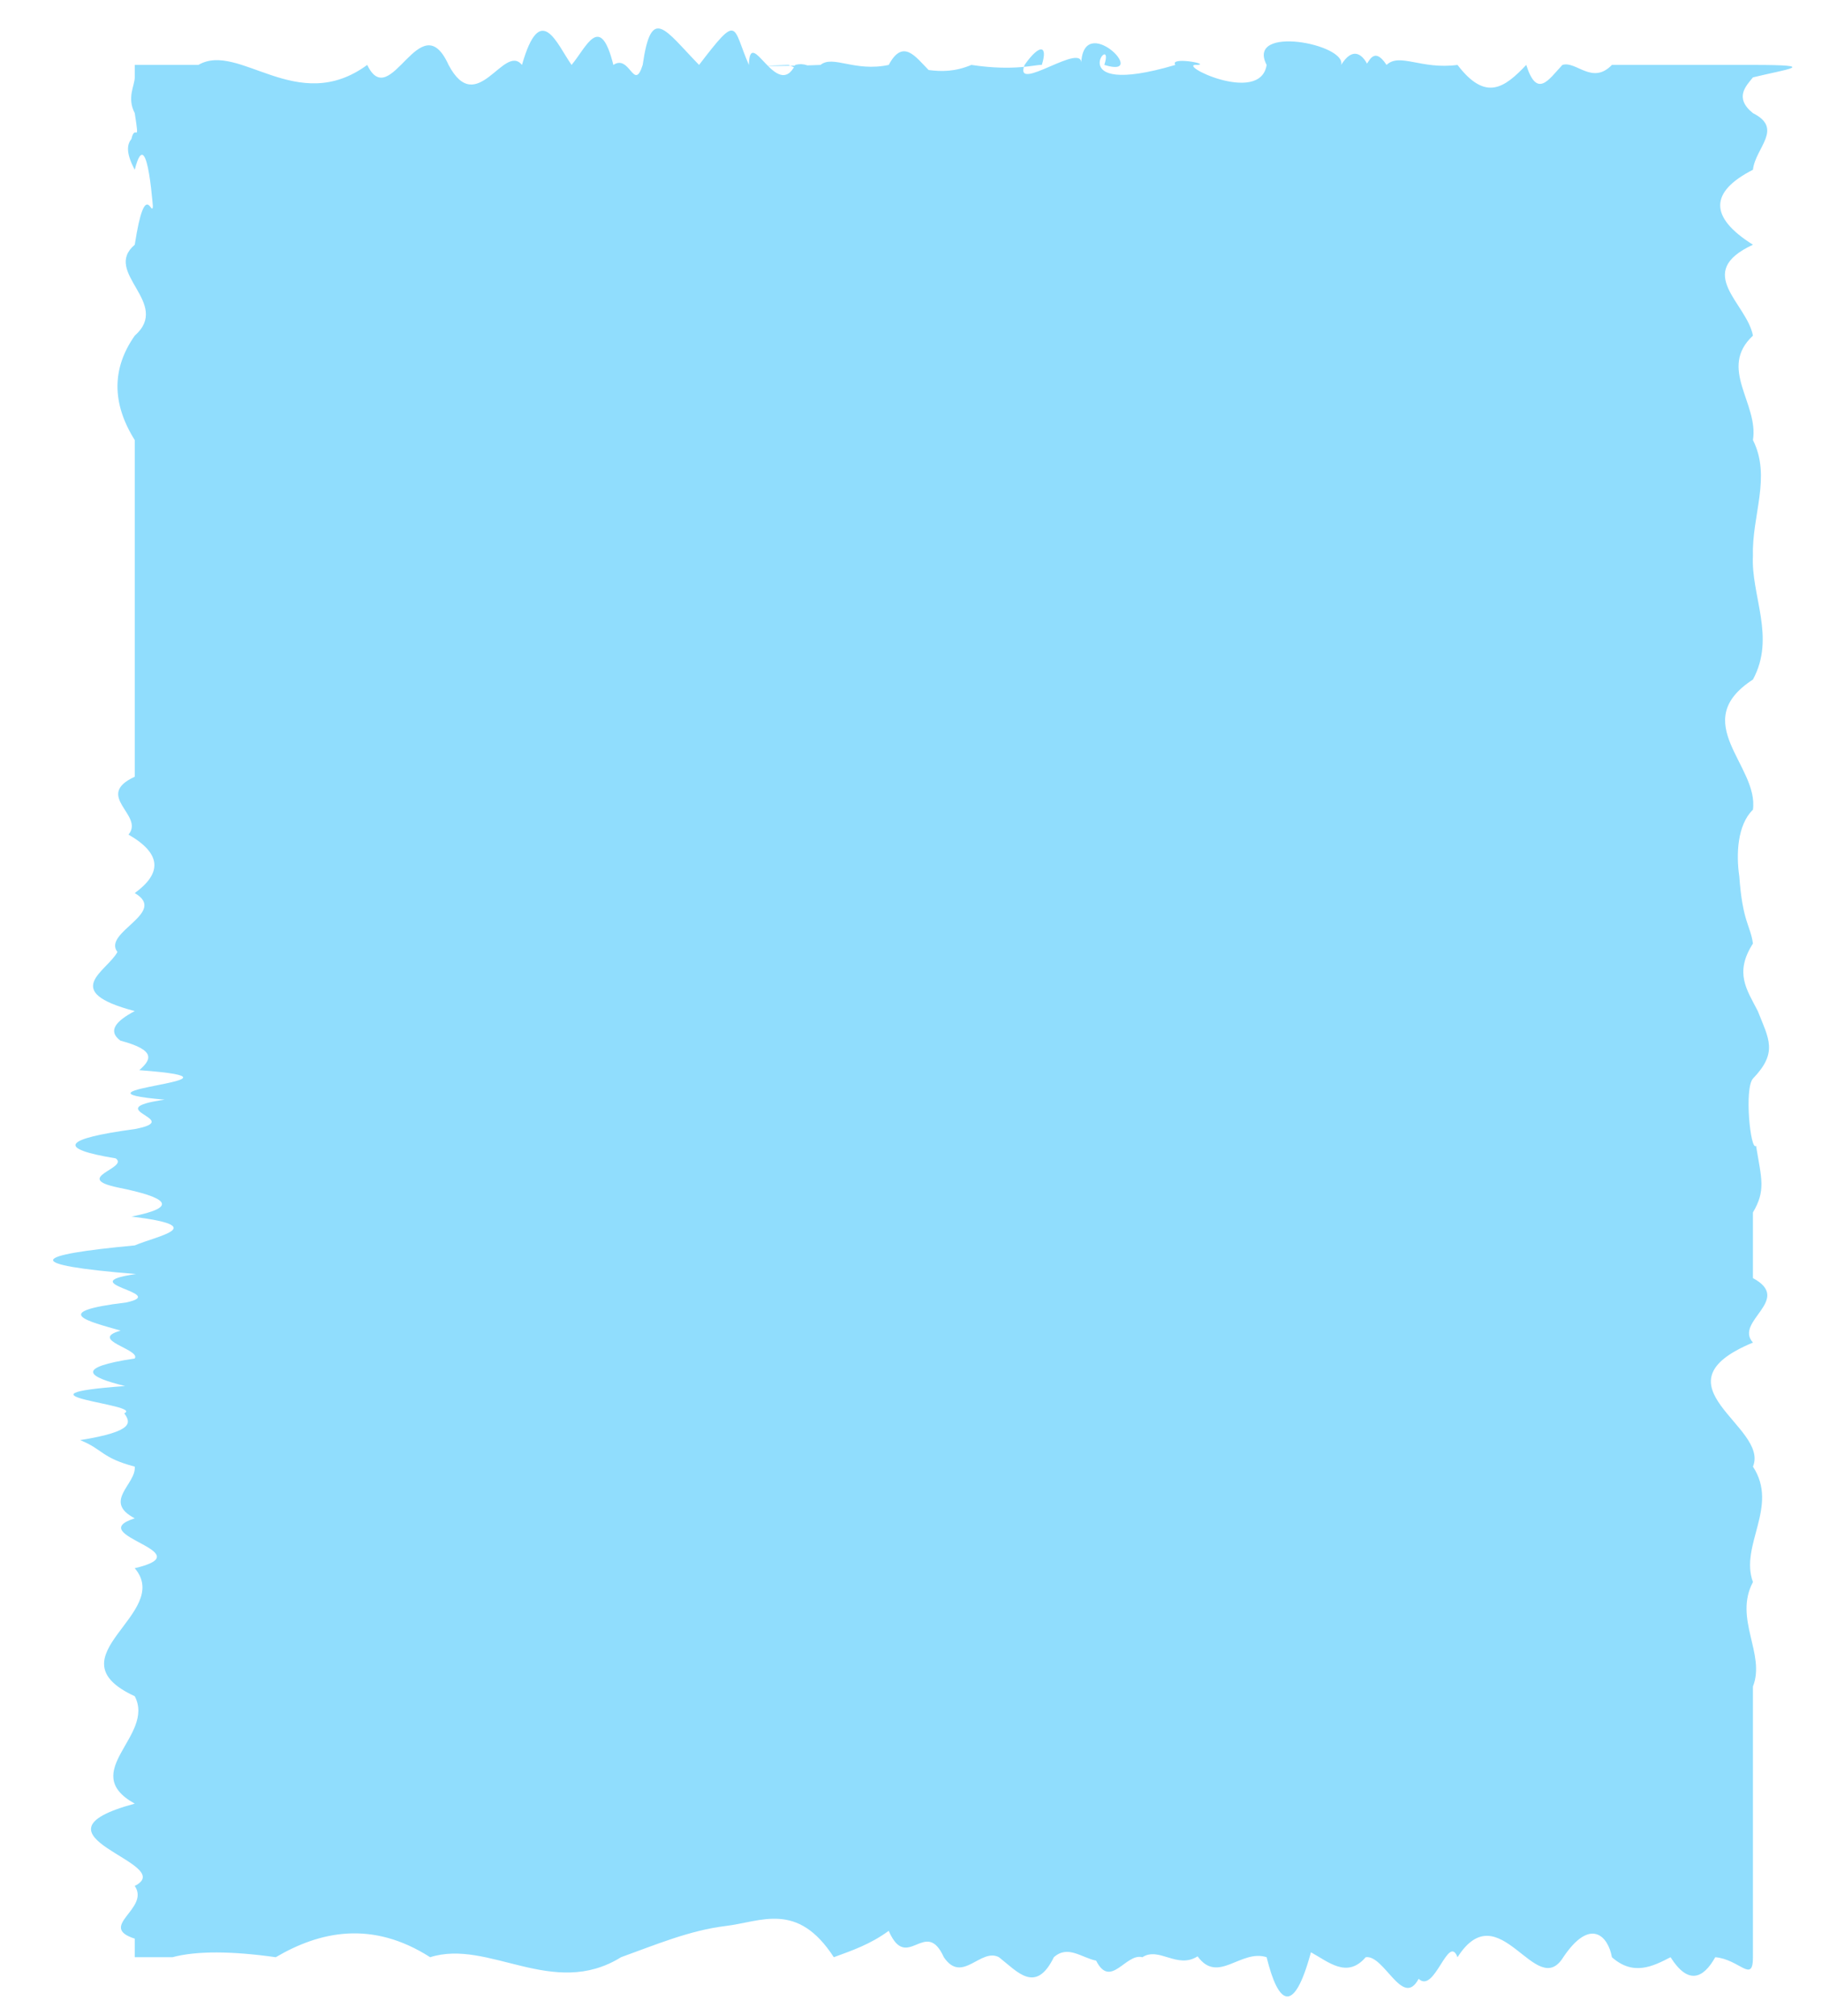 <?xml version="1.0" encoding="UTF-8" standalone="no"?><svg xmlns="http://www.w3.org/2000/svg" xmlns:xlink="http://www.w3.org/1999/xlink" fill="#000000" height="2068.8" preserveAspectRatio="xMidYMid meet" version="1" viewBox="1053.0 961.0 1869.9 2068.8" width="1869.9" zoomAndPan="magnify"><path d="M0 0H4000V4000H0z" fill="none"/><g id="change1_1"><path d="M1191.28,2969.52c0,0,0-6.61,0-19.05c-38.78-12.44,16.06-30.73,0-54.07c46.06-23.35-120.98-51.76,0-84.47 c-58.82-32.71,21.33-69.71,0-110.24c-87.59-40.53,39.73-84.58,0-131.39c71.79-16.72-54.33-33.78,0-51.17 c-33.32-17.38,1.79-35.08,0-53.06c-34.3-8.99-32.91-18.05-56.08-27.18c56.79-9.13,51.62-18.32,45.33-27.57 c20.57-9.25-127.53-18.57,0.83-27.94c-38.11-9.37-52.67-18.8,9.93-28.28c6.34-9.48-48.18-19.02-14.47-28.6 c-33.48-9.58-74.23-19.21,5.68-28.89c45.73-9.68-57.87-19.39,10.08-29.15c-119.51-9.76-106.8-19.56-1.29-29.39 c22.87-9.83,78.8-19.7-3.39-29.6c50.39-9.9,35.7-19.83-13.63-29.78c-47.97-9.96,11.43-19.94-2.49-29.94 c-60.87-10-54.67-20.03,19.51-30.07c52.97-10.04-38.98-20.11,30.65-30.18c-117.45-10.07,110.21-20.16-25.98-30.26 c11.39-10.1,18.85-20.2-19.4-30.31c-13.54-10.11-4.36-20.22,14.73-30.34c-77.11-20.23-28.69-40.46-17.78-60.65 c-15.69-20.19,52.33-40.35,17.78-60.44c27.56-20.09,28.19-40.11-6.42-60.02c16.83-19.91-36.2-39.72,6.42-59.39 c0-19.67,0-39.19,0-58.54c0-19.35,0-38.52,0-57.49c0-37.93,0-75.01,0-110.97c0-41.1,0-80.73,0-118.47 c-23.67-37.74-23.59-73.6,0-107.15c19.01-16.77,10.6-32.97,1.64-48.54c-8.96-15.57-18.47-30.51-1.64-44.77 c11.11-71.74,18-24.57,18.68-40.68c0.67,18.06-4.88-90.59-18.68-36.28c-10-18.64-7.29-26.73-3.44-31.56 c3.85-17.01,8.85,8.25,3.44-26.53c-8.31-15.94,0-28.31,0-36.7s0-12.79,0-12.79s23.64,0,65.29,0c41.65-24.3,101.29,52.79,173.3,0 c24,49.99,54.42-64.07,83.49,0c29.06,55.06,56.77-22.81,75.33,0c19.02-66.64,35.62-21.72,50.89,0c15.27-18.06,29.21-54.76,42.9,0 c16.91-11.37,21.18,28.35,30.09,0c8.9-61.81,22.44-36.35,57.86,0c41.24-53.92,33.9-39.56,51.12,0c1.03-41.57,28.85,37.62,47.59,0 c18.74-4.86,28.39,16.4-6.94,0c-55.99,1.94,13.18,0.98,32.85,0c12.89-10.44,35.11,7.51,70.02,0c14.73-27.51,27.59-8.22,40.95,5.24 c13.36,1.75,27.21,1.75,43.91-5.24c44.34,6.7,65.8-0.51,72.26,0c6.46-20.17-2.06-22.27-17.68,0c-12.12,30.77,62.2-26.49,58.07,0 c0.96-56.87,71.89,15.08,23.79,0c11.78-37.08-48.49,35.86,72.91,0c-6.52-8.79,35.85-1.03,22.83,0c-25.42-2.38,64.23,42.27,70.82,0 c-21.54-41.44,82.16-21.44,76.49,0c23.26-37.55,37.97,32,25.2,0c2.95-1.25,7.88-20.55,21.38,0c13.5-12.78,35.58,4.99,72.82,0 c28.94,37.91,48.29,23.49,70.53,0c11.12,35.03,22.97,15.04,37.11,0c14.13-4.46,30.56,20.94,50.82,0c11.01,0,31.97,0,52.96,0 c20.98,0,41.99,0,53.1,0c103.61,0,47.75,0,38.68,0c70.82,0,34.06,4.4,0,12.79c-6.67,8.39-19.8,20.76,0,36.7 c31.74,15.94,2.49,35.44,0,58.08c-44.23,22.65-45.4,48.44,0,76.95c-61.5,28.52-6.21,59.76,0,93.31c-36.04,33.55,6.07,69.41,0,107.15 c19.03,37.74-1.19,77.37,0,118.47c-2.2,41.1,23.62,83.66,0,127.28c-33.61,21.81-32.08,43.88-22.92,66.16s25.97,44.77,22.92,67.41 c-16.04,15.52-17.36,45.93-14.01,68.36c3.35,46.99,11.37,50.13,14.01,68.99c-19.29,30.16-6.32,47.22,4.98,69.3 c11.3,28.67,20.95,42.36-4.98,69.3c-9.11,10.44-2.44,75.05,3.18,68.99c5.62,33.95,10.18,45.71-3.18,68.36c0,22.65,0,45.13,0,67.41 c41.45,22.28-19.74,44.35,0,66.16c-105.21,43.61,17.22,86.18,0,127.28c26.91,41.1-13.87,80.73,0,118.47 c-19.99,37.74,13.24,73.6,0,107.15c0,33.55,0,64.79,0,93.31c0,38.02,0,55.28,0,98.54c0,46.71,0,63.19,0,63.5c0,4.14,0,2.23,0,22.49 c0,27.46-13.73,2.09-38.68,0c-12.48,22.3-27.99,28.33-45.88,0c-17.89,9.26-38.17,19.6-60.18,0c-3.76-21.48-21.94-41.53-49.9,0 c-13.98,22.63-30.4,5.86-48.69-8.18s-38.44-25.35-59.87,8.18c-9.49-24.97-23.48,38.06-39.89,22.15 c-16.4,30.95-35.22-24.98-54.34-22.15c-19.12,22.36-38.56,4.49-56.2-5.07c-17.64,65.32-33.5,53.79-45.47,5.07 c-26.54-8.63-49.88,28.08-70.85-0.89c-20.97,13.37-39.57-10.25-56.65,0.89c-17.08-4.59-32.63,32.99-47.49,3.51 c-14.86-2.95-29.04-16.36-43.37-3.51c-18.72,38.17-37.51,14.71-56.34,0c-18.83-10-37.71,27.9-56.58,0 c-18.87-41.67-37.74,16.5-56.58-27.09c-18.83,13.84-37.63,20.24-56.34,27.09c-37.43-57.75-74.55-36.39-111.05-32.03 c-36.5,4.36-72.37,19.41-107.31,32.03c-69.87,43.4-136-19.06-195.9,0c-59.89-38.32-113.55-26.41-158.46,0 c-44.92-6.34-81.1-6.68-106.06,0C1205.01,2969.52,1191.28,2969.52,1191.28,2969.52z" fill="#90ddfd"/></g></svg>